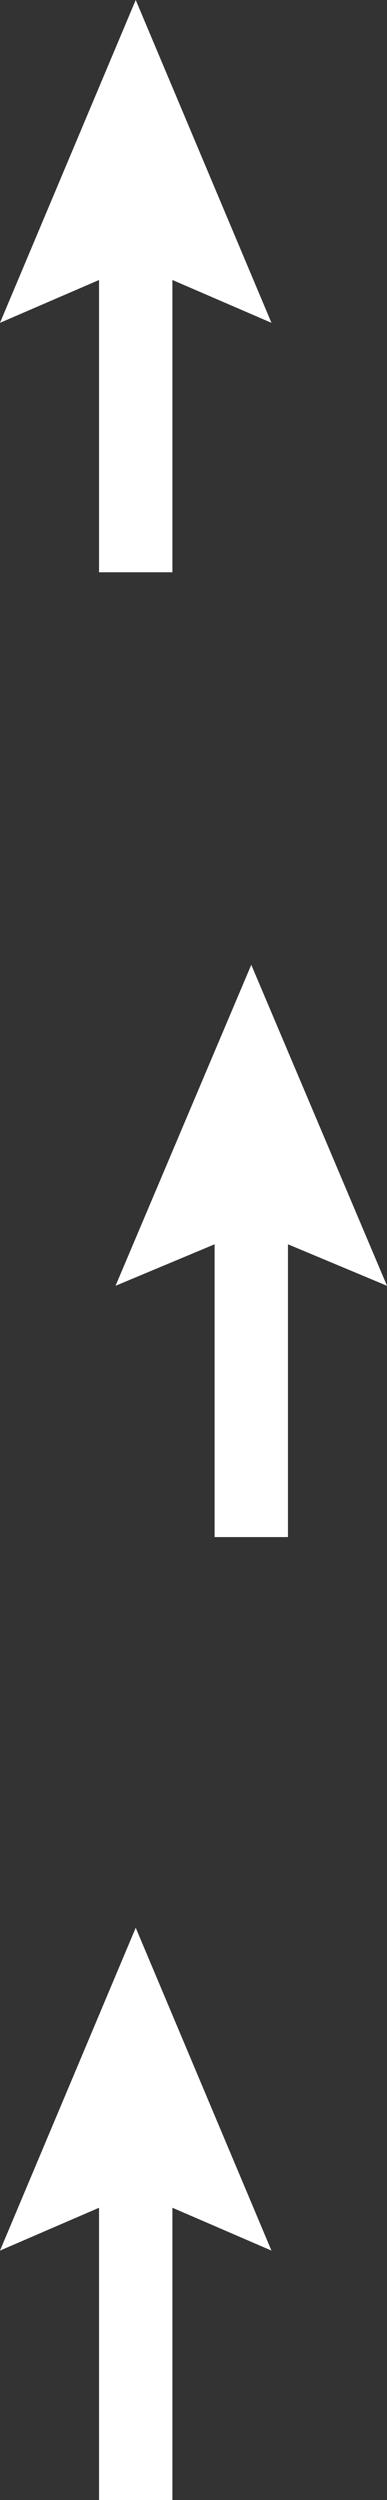 <!-- Generator: Adobe Illustrator 22.1.0, SVG Export Plug-In  -->
<svg version="1.1"
	 xmlns="http://www.w3.org/2000/svg" xmlns:xlink="http://www.w3.org/1999/xlink" xmlns:a="http://ns.adobe.com/AdobeSVGViewerExtensions/3.0/"
	 x="0px" y="0px" width="21.1px" height="136.3px" viewBox="0 0 21.1 136.3" style="enable-background:new 0 0 21.1 136.3;"
	 xml:space="preserve">
<rect x="0" y="0" width="21.1" height="136.3" fill="#333333" stroke="none"/>
<style type="text/css">
	.st0{fill:#FFFFFF;}
</style>
<defs>
</defs>
<g>
	<rect x="11.7" y="64.5" class="st0" width="4" height="19.3"/>
	<g>
		<polygon class="st0" points="21.1,70.1 13.7,67 6.3,70.1 13.7,52.6 		"/>
	</g>
</g>
<g>
	<rect x="5.4" y="117.1" class="st0" width="4" height="19.3"/>
	<g>
		<polygon class="st0" points="14.8,122.7 7.4,119.5 0,122.7 7.4,105.1 		"/>
	</g>
</g>
<g>
	<rect x="5.4" y="11.9" class="st0" width="4" height="19.3"/>
	<g>
		<polygon class="st0" points="14.8,17.6 7.4,14.4 0,17.6 7.4,0 		"/>
	</g>
</g>
</svg>
